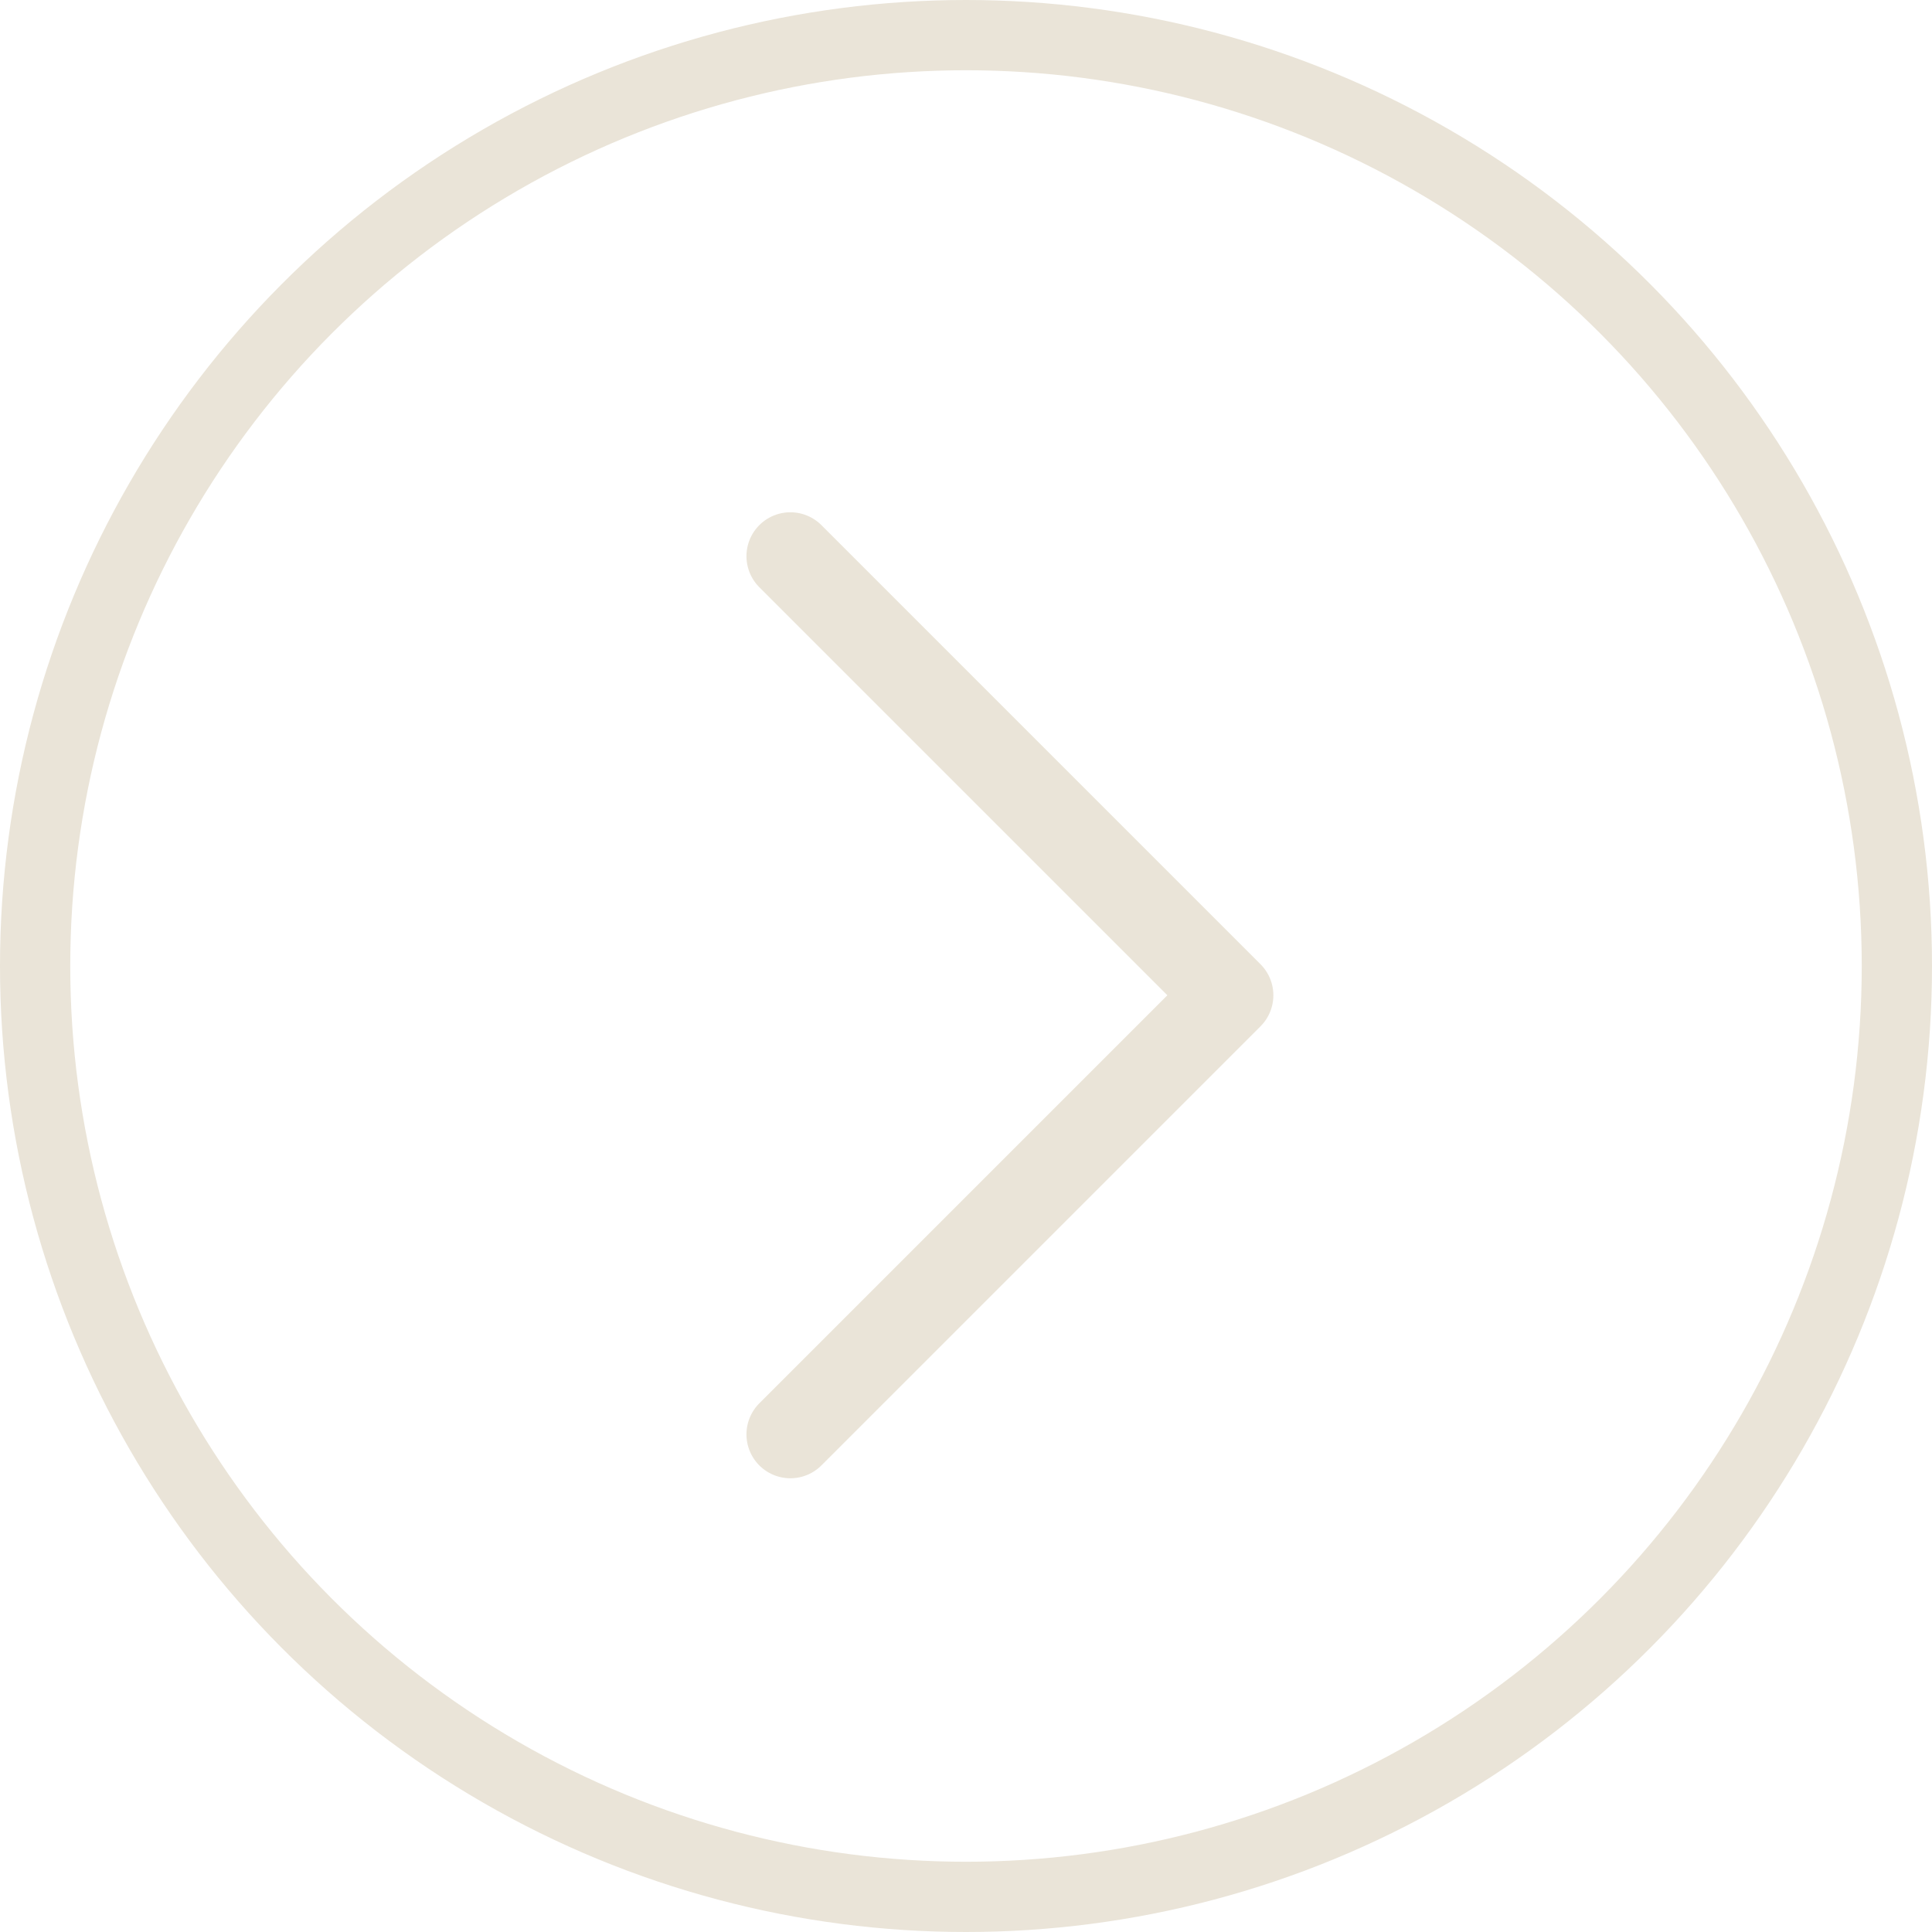<svg id="chevron-button" xmlns="http://www.w3.org/2000/svg" width="33" height="33" viewBox="0 0 33 33">
  <path id="Path_1872" data-name="Path 1872" d="M8.25,4.5l7.5,7.5-7.5,7.5" transform="translate(5.25 5)" fill="none" stroke="#eae4d8" stroke-linecap="round" stroke-linejoin="round" stroke-width="1.5"/>
  <g id="Ellipse_82" data-name="Ellipse 82" fill="none" stroke="#eae4d8" stroke-width="1.2">
    <circle cx="16.5" cy="16.5" r="16.5" stroke="none"/>
    <circle cx="16.5" cy="16.5" r="15.9" fill="none"/>
  </g>
</svg>
